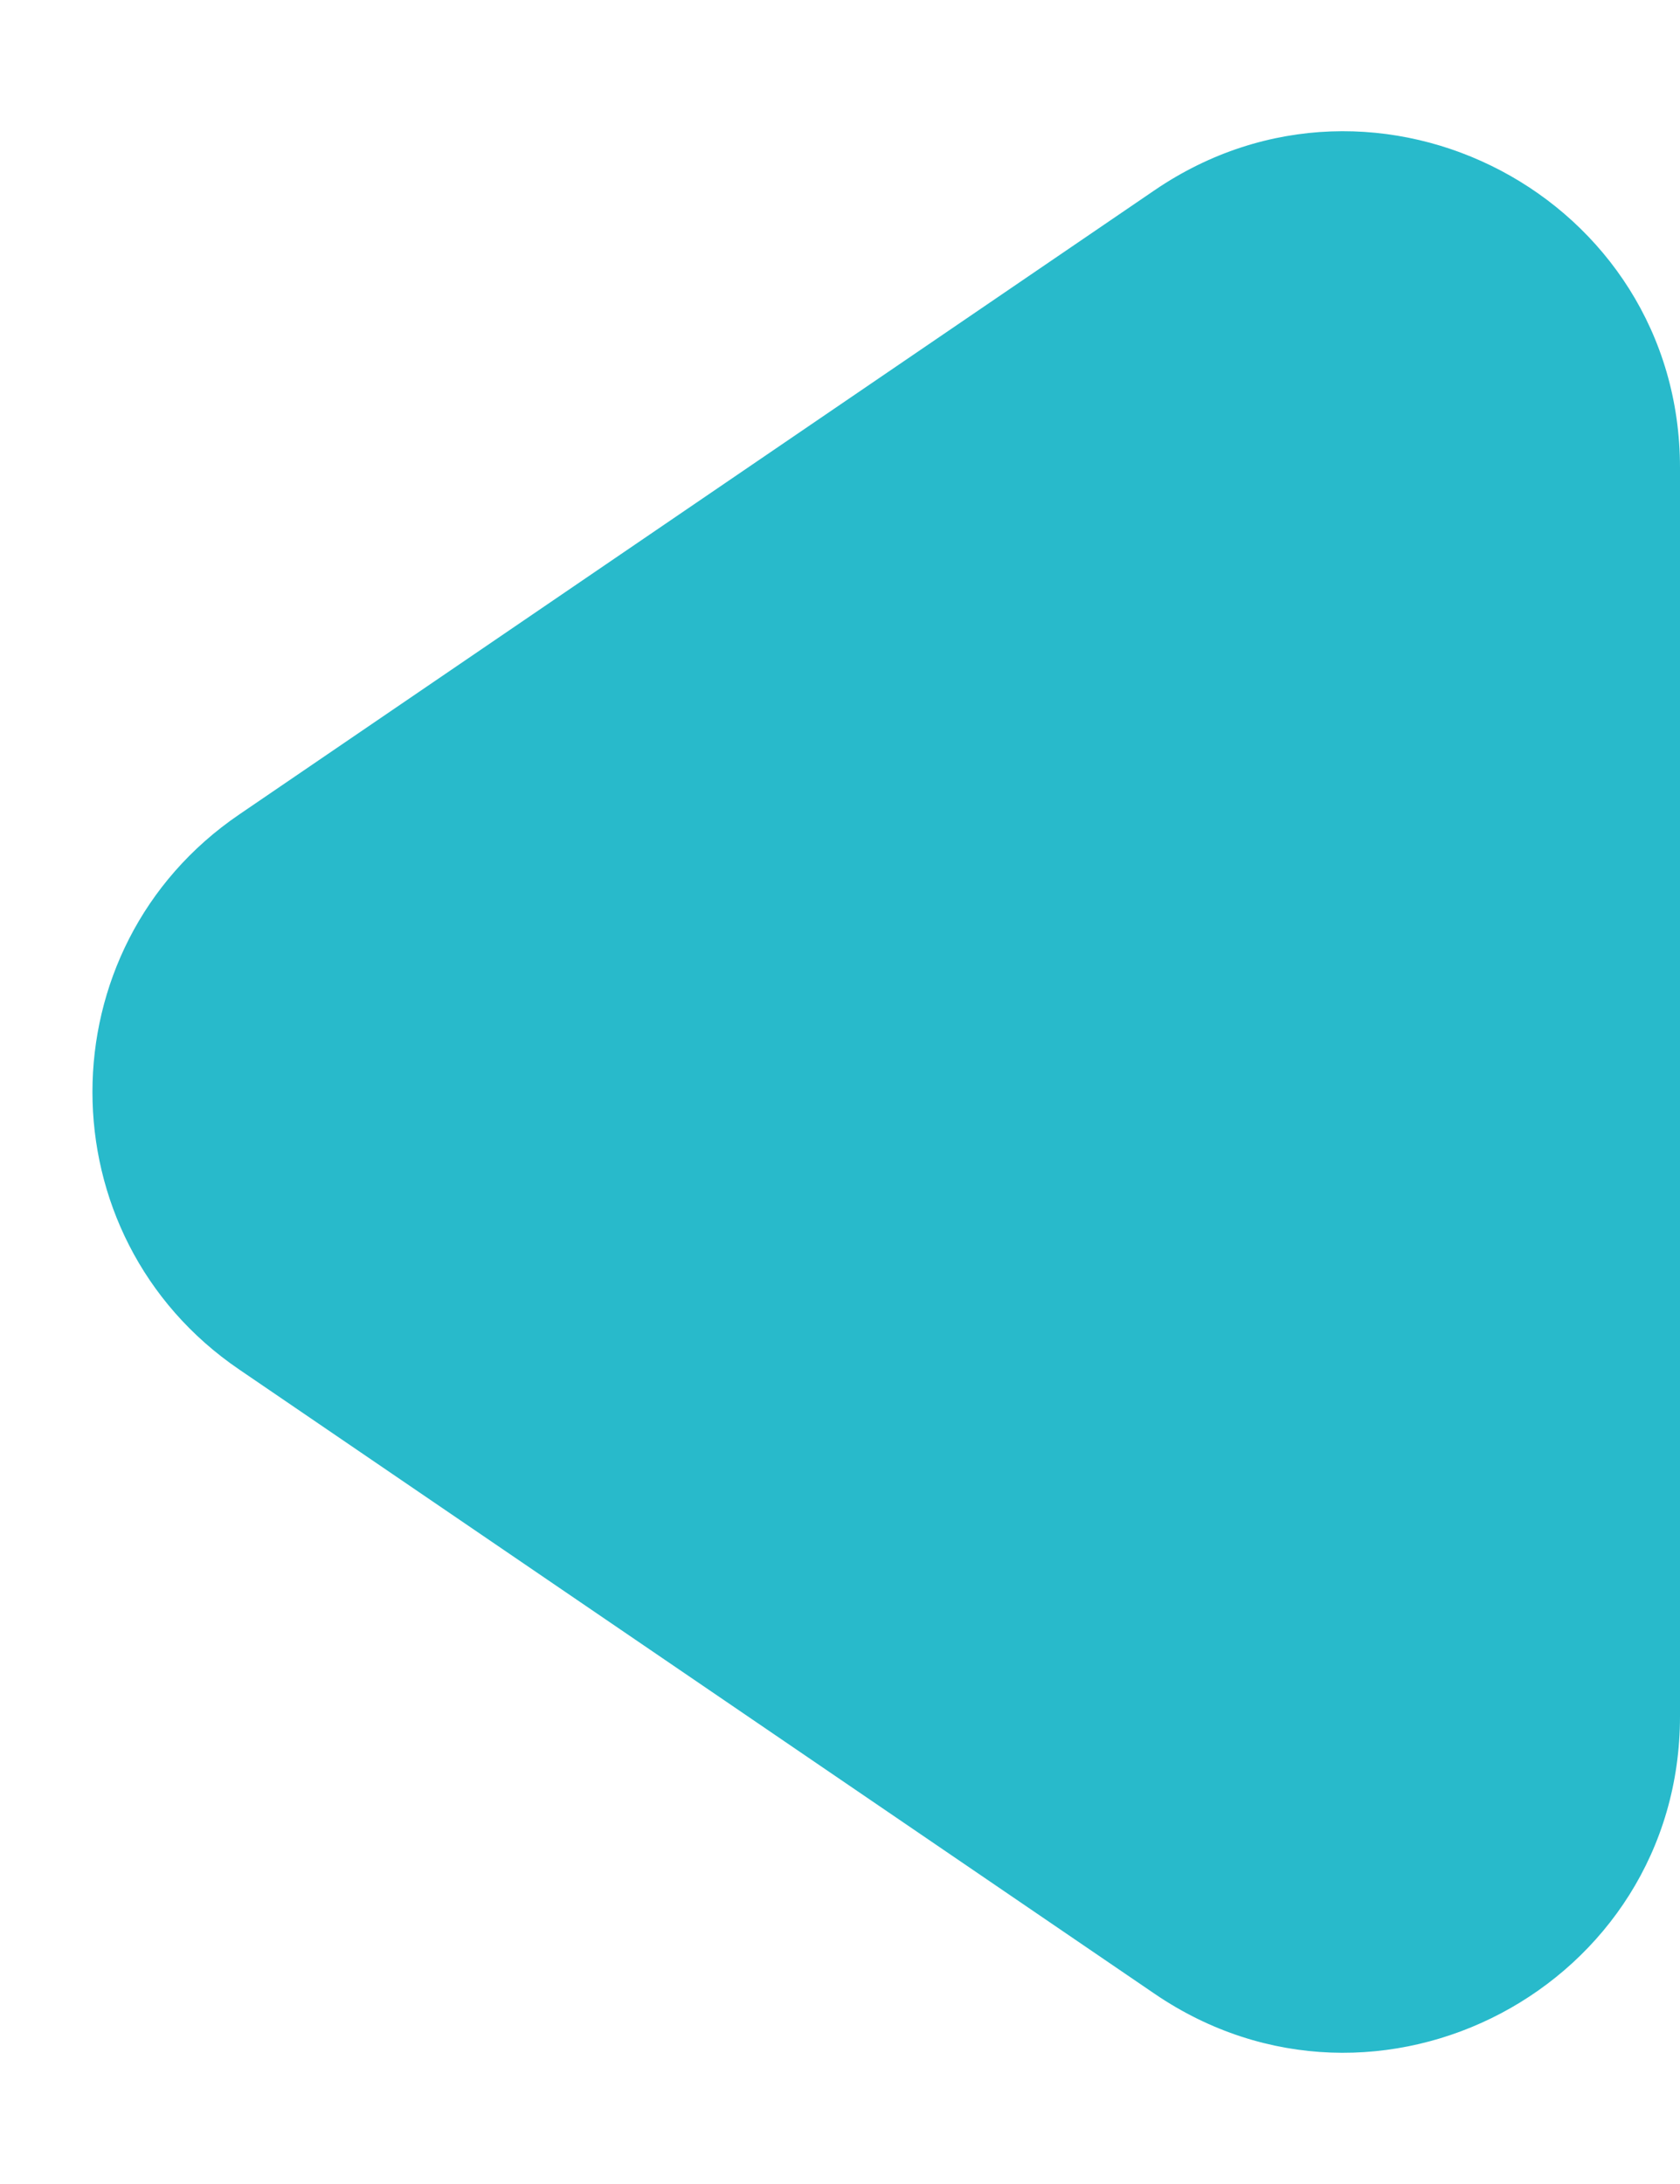 <svg width="10" height="13" viewBox="0 0 10 13" fill="none" xmlns="http://www.w3.org/2000/svg">
    <path
        d="M6.873 11.868L1.424 8.152C0.259 7.359 0.259 5.641 1.424 4.848L6.873 1.132C8.201 0.227 10 1.177 10 2.784V10.216C10 11.823 8.201 12.773 6.873 11.868Z"
        fill="#28bacb" />
</svg>